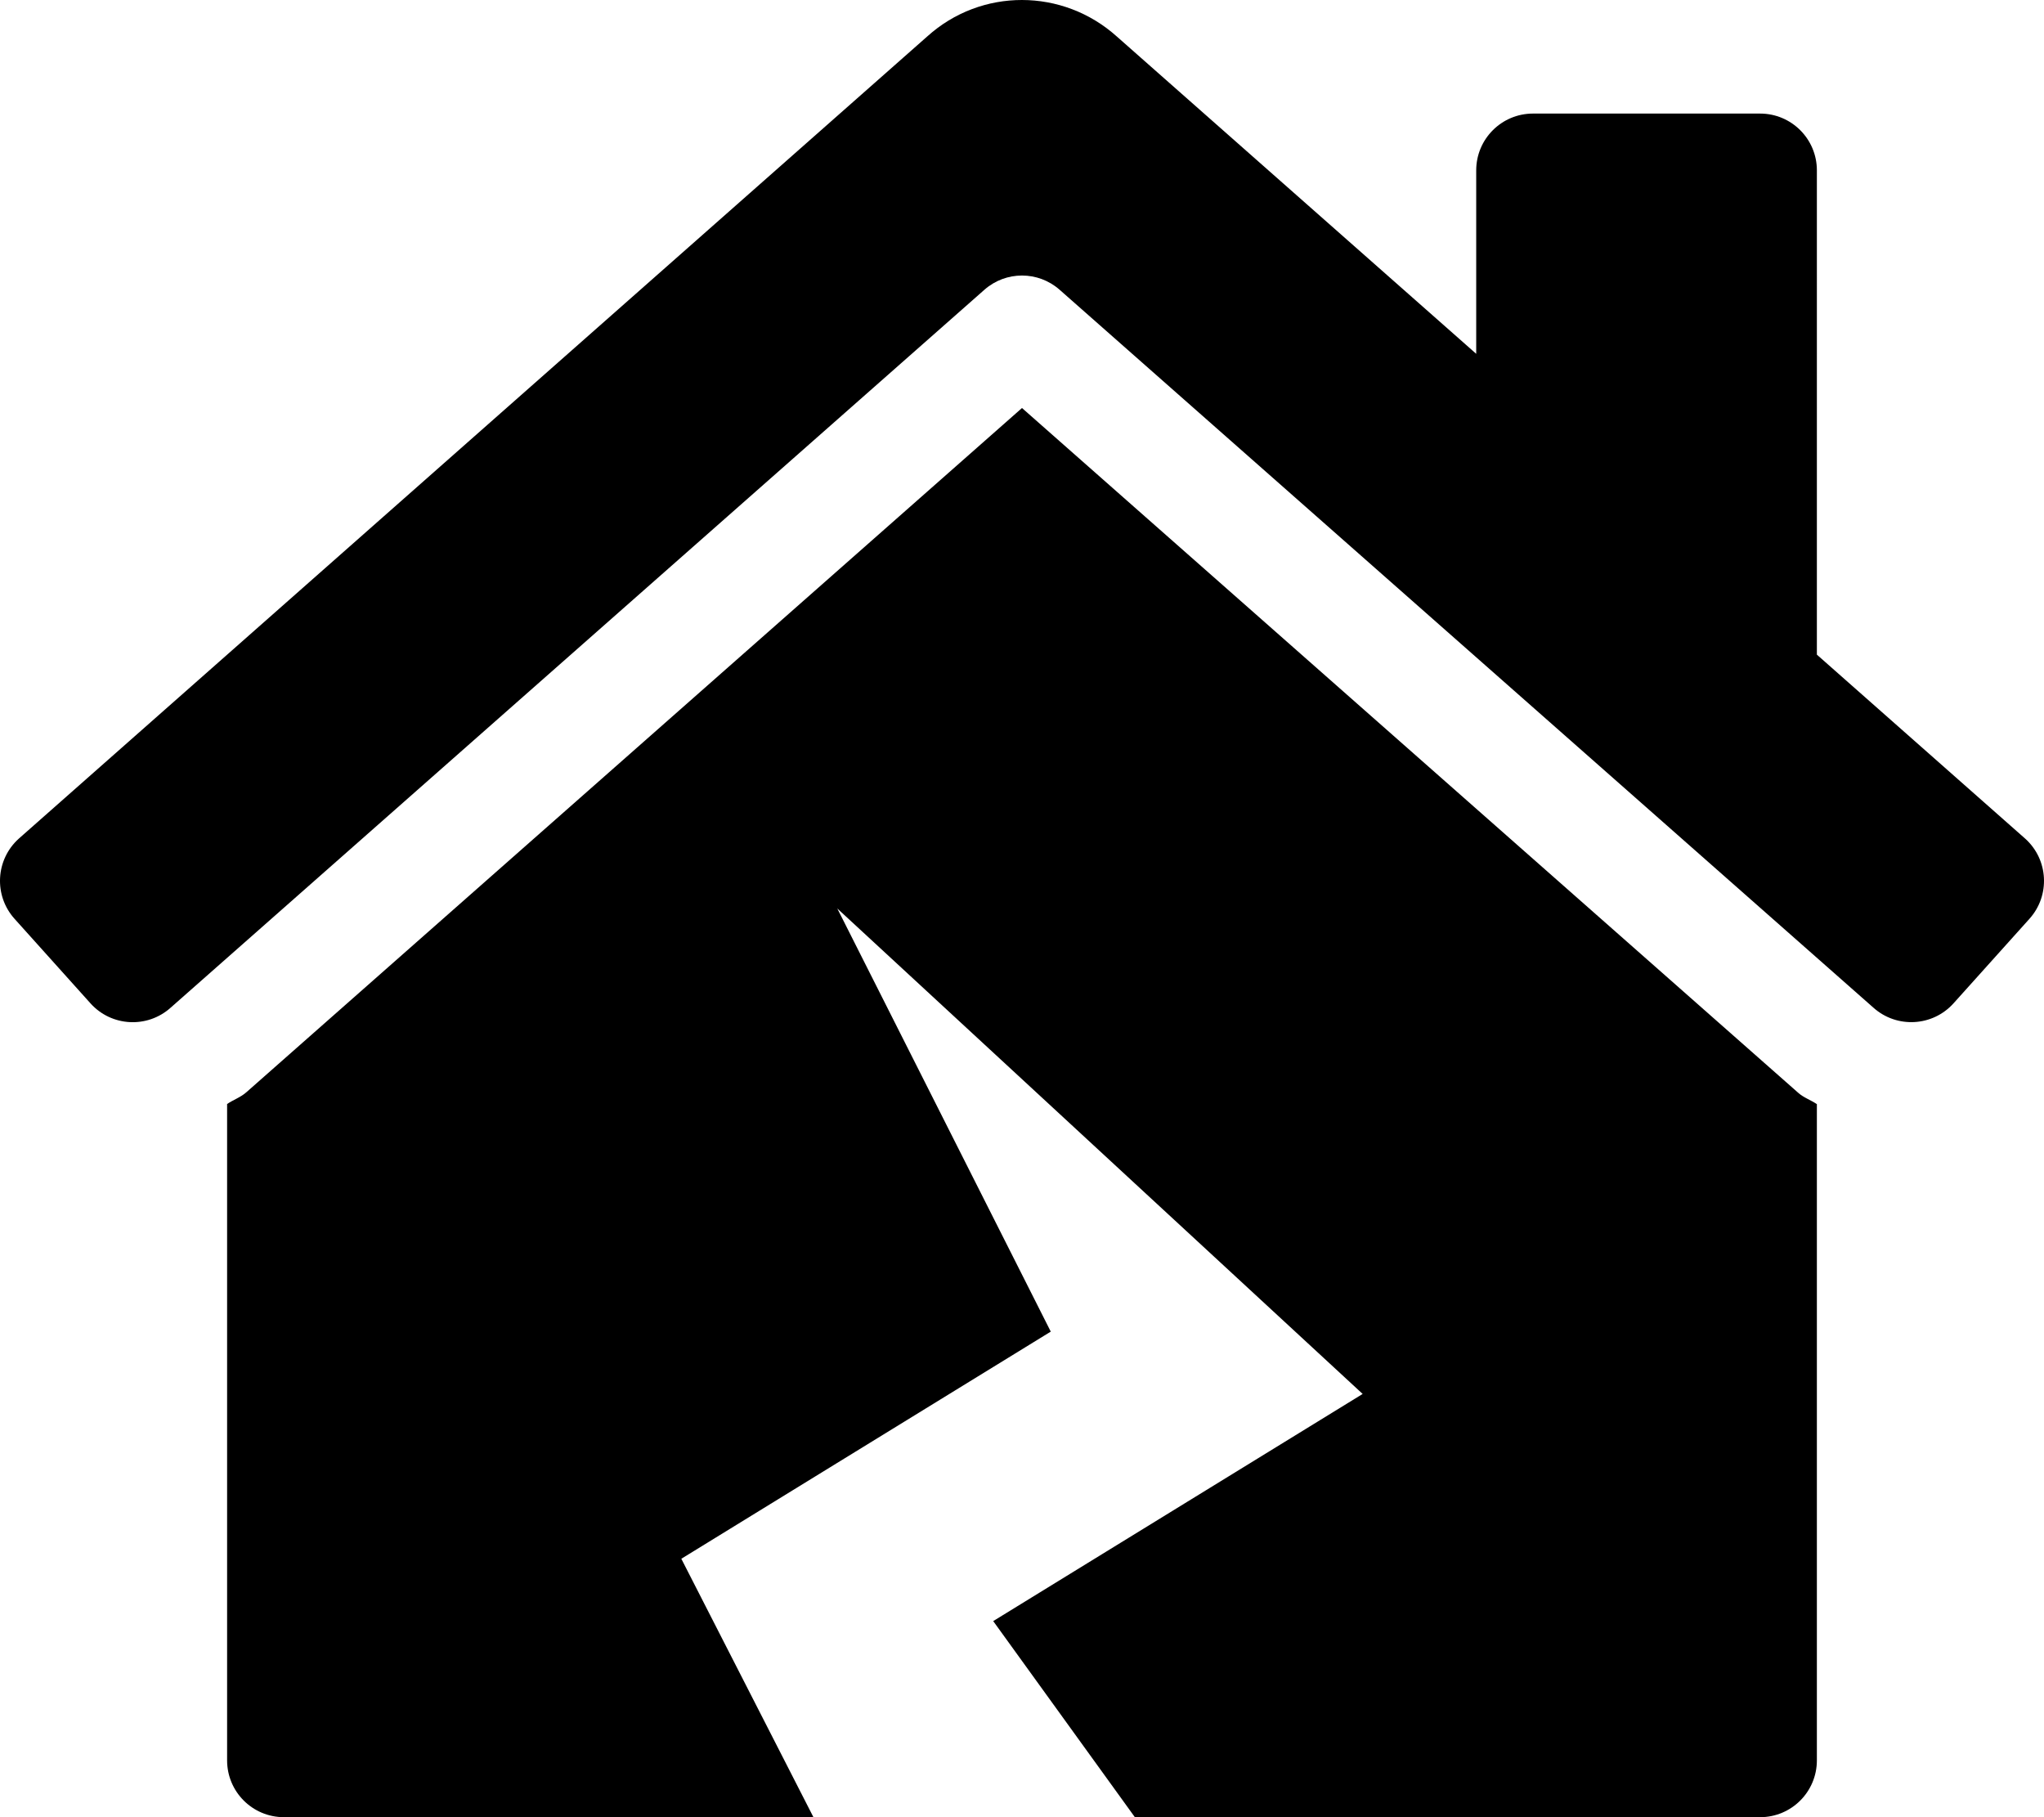 <?xml version="1.0" encoding="UTF-8"?>
<svg id="Layer_1" data-name="Layer 1" xmlns="http://www.w3.org/2000/svg" width="576.001" height="512" viewBox="0 0 576.001 512">
  <path d="M287.998,114.96L69.468,307.71c-1.62,1.46-3.69,2.14-5.47,3.35v184.94c0,8.84,7.16,16,16,16H229.228l-37.23-72.81,104.11-64-60.16-119.22,148.05,136.78-104.11,64,39.92,55.25h176.19c8.84,0,16-7.16,16-16v-184.9c-1.7-1.16-3.72-1.82-5.26-3.2L287.998,114.96Zm282.69,121.32l-58.69-51.83V48c0-8.84-7.16-16-16-16h-64c-8.84,0-16,7.16-16,16v51.69L314.748,10.31C307.118,3.45,297.558,.01,287.998,0s-19.1,3.41-26.7,10.27L5.308,236.28c-6.57,5.91-7.12,16.02-1.21,22.6l21.4,23.82c5.9,6.57,16.02,7.12,22.6,1.21L277.418,81.63c6.05-5.33,15.12-5.33,21.17,0l229.32,202.27c6.57,5.9,16.69,5.36,22.6-1.21l21.4-23.82c5.9-6.57,5.36-16.69-1.22-22.59Z"/>
</svg>